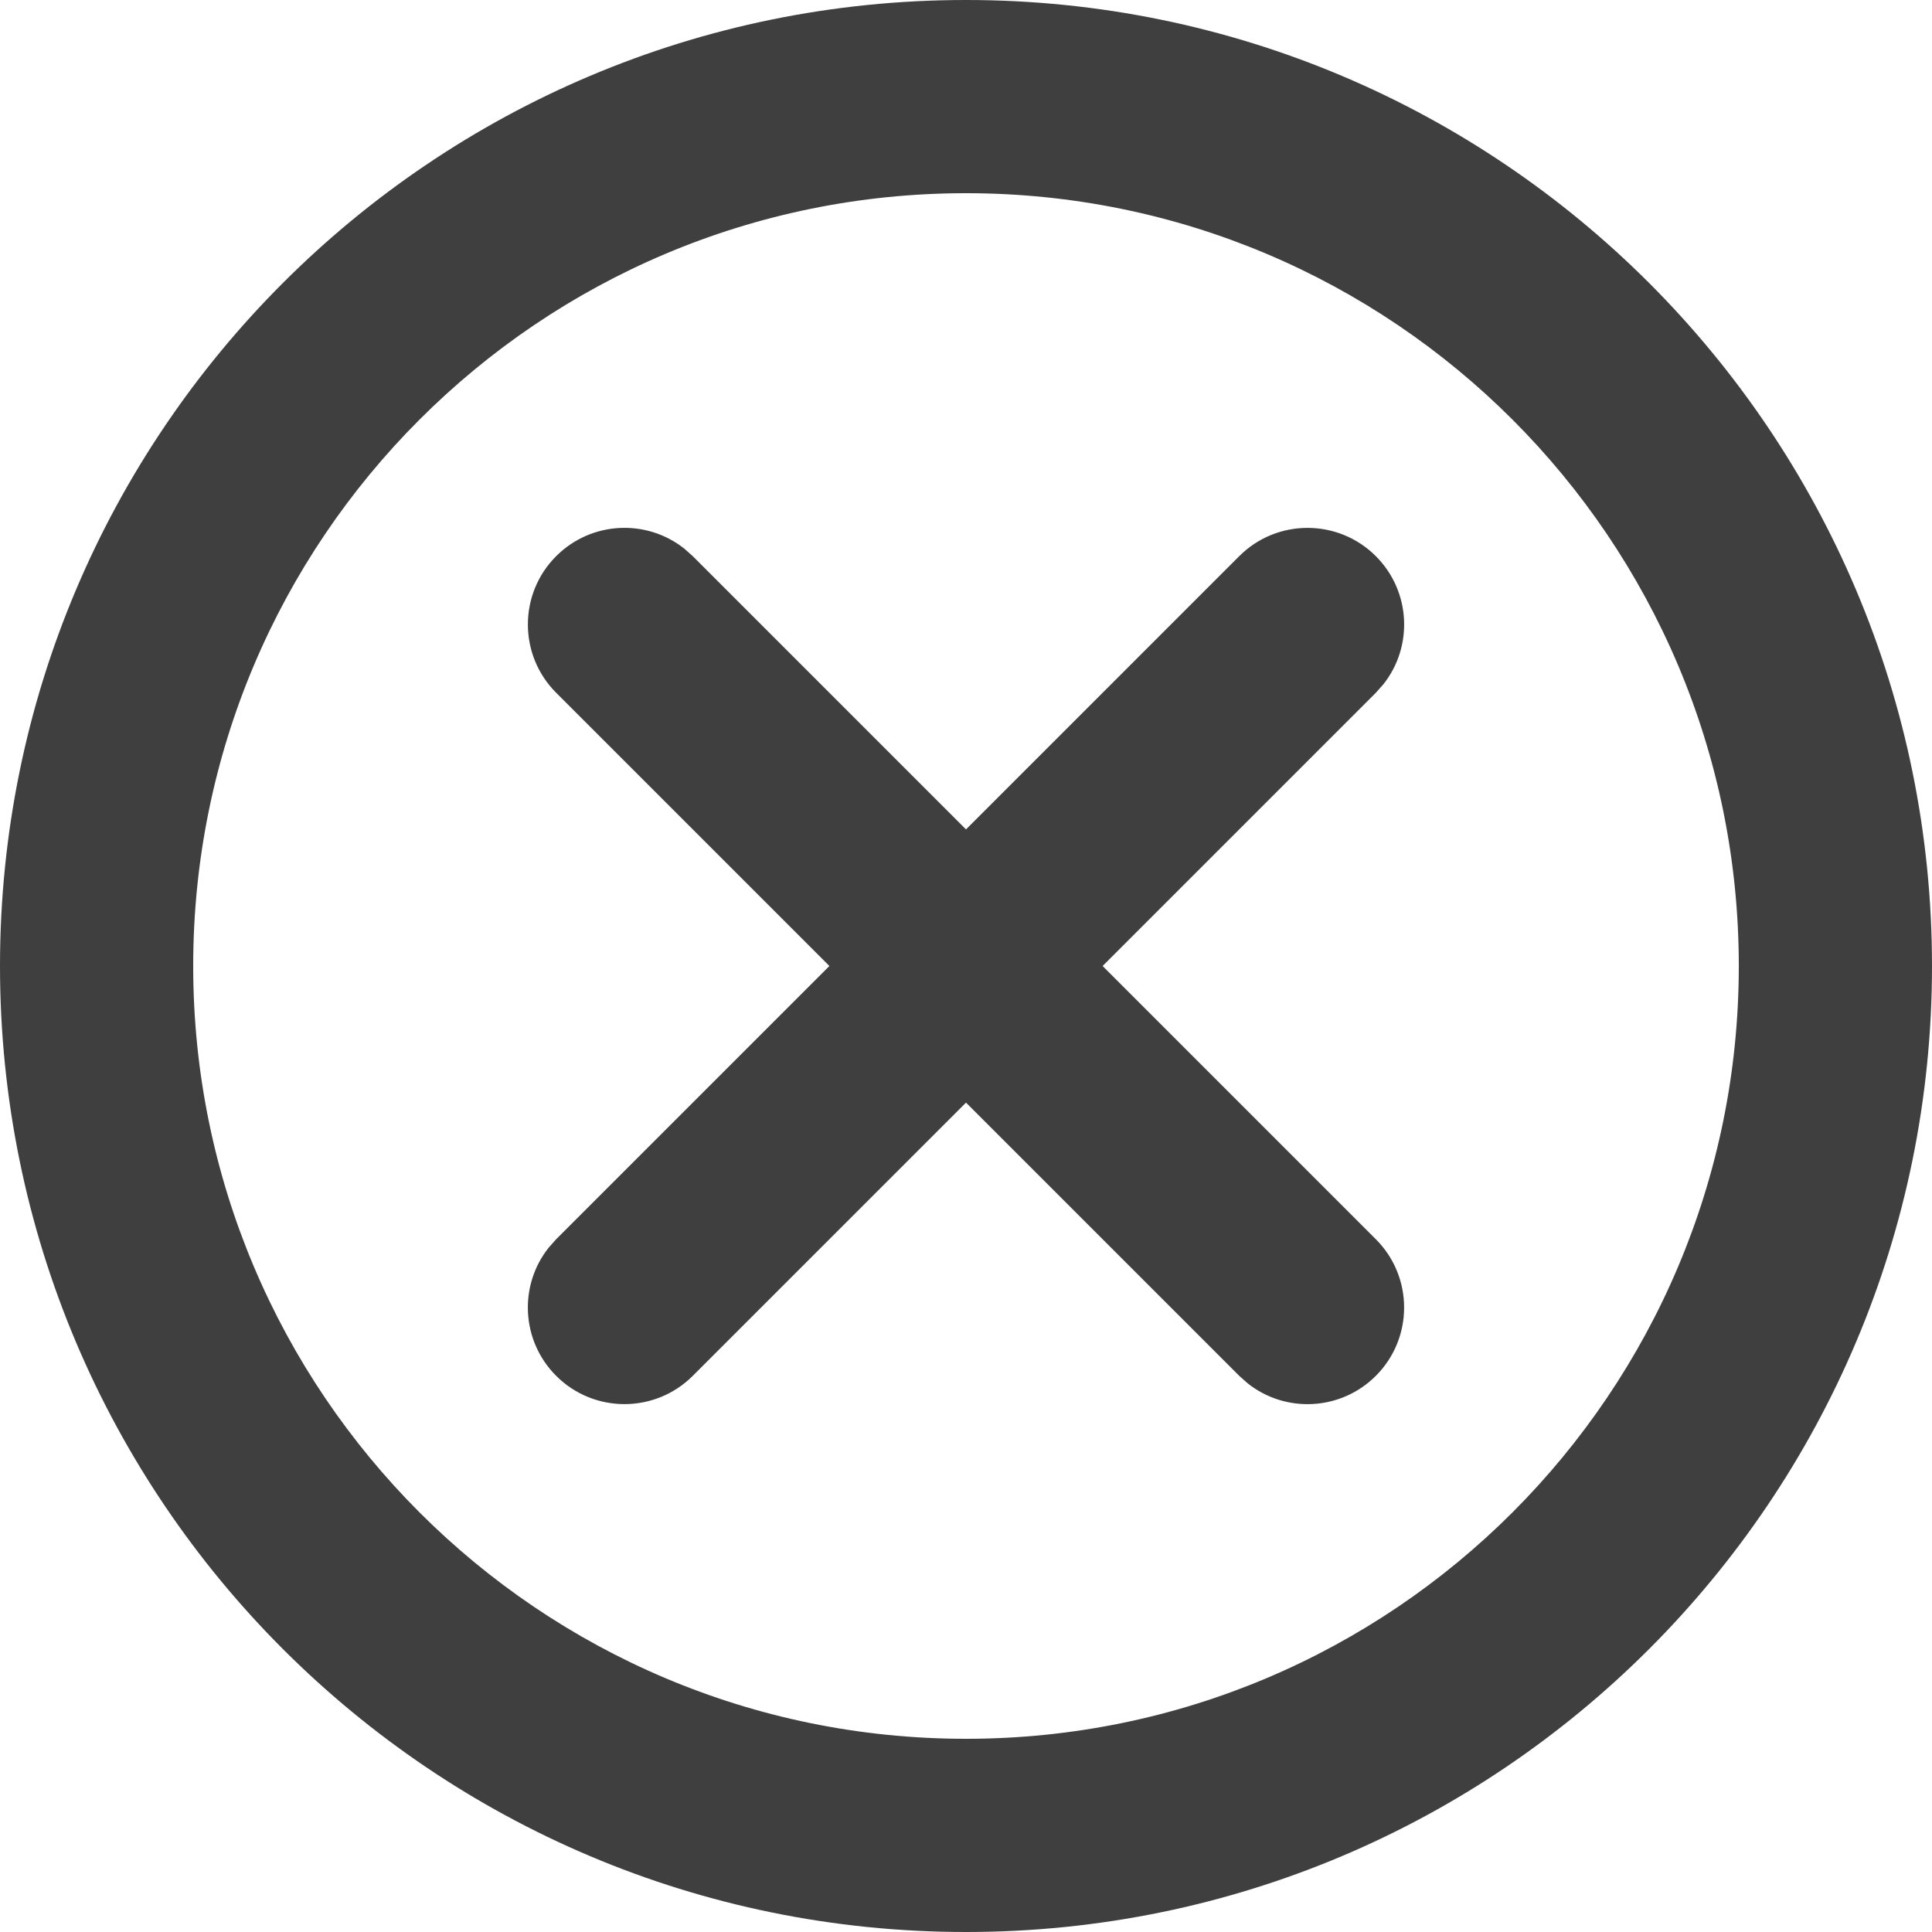 <?xml version="1.0" encoding="UTF-8"?>
<svg viewBox="0 0 20 20" version="1.1" xmlns="http://www.w3.org/2000/svg" xmlns:xlink="http://www.w3.org/1999/xlink">
    <!-- Generator: Sketch 61.2 (89653) - https://sketch.com -->
    <title>Dark / 20 / delete-v2@svg</title>
    <desc>Created with Sketch.</desc>
    <g id="Dark-/-20-/-delete-v2" stroke="none" stroke-width="1" fill="none" fill-rule="evenodd">
        <g id="Group" transform="translate(10, 10) rotate(45) translate(-10, -10) translate(4, 4)" fill="#3F3F3F">
            <path d="M6,0 C6.513,0 6.936,0.386 6.993,0.883 L7,1 L7,5 L11,5 C11.552,5 12,5.448 12,6 C12,6.513 11.614,6.936 11.117,6.993 L11,7 L7,7 L7,11 C7,11.552 6.552,12 6,12 C5.487,12 5.064,11.614 5.007,11.117 L5,11 L5,7 L1,7 C0.448,7 0,6.552 0,6 C0,5.487 0.386,5.064 0.883,5.007 L1,5 L5,5 L5,1 C5,0.448 5.448,0 6,0 Z" id="Path-7"></path>
        </g>
        <path d="M10,0 C4.477,0 0,4.477 0,10 C0,15.523 4.477,20 10,20 C15.523,20 20,15.523 20,10 C20,4.477 15.523,0 10,0 Z M10,2 C14.418,2 18,5.582 18,10 C18,14.418 14.418,18 10,18 C5.582,18 2,14.418 2,10 C2,5.582 5.582,2 10,2 Z" id="Oval" fill="#3F3F3F"></path>
    </g>
</svg>